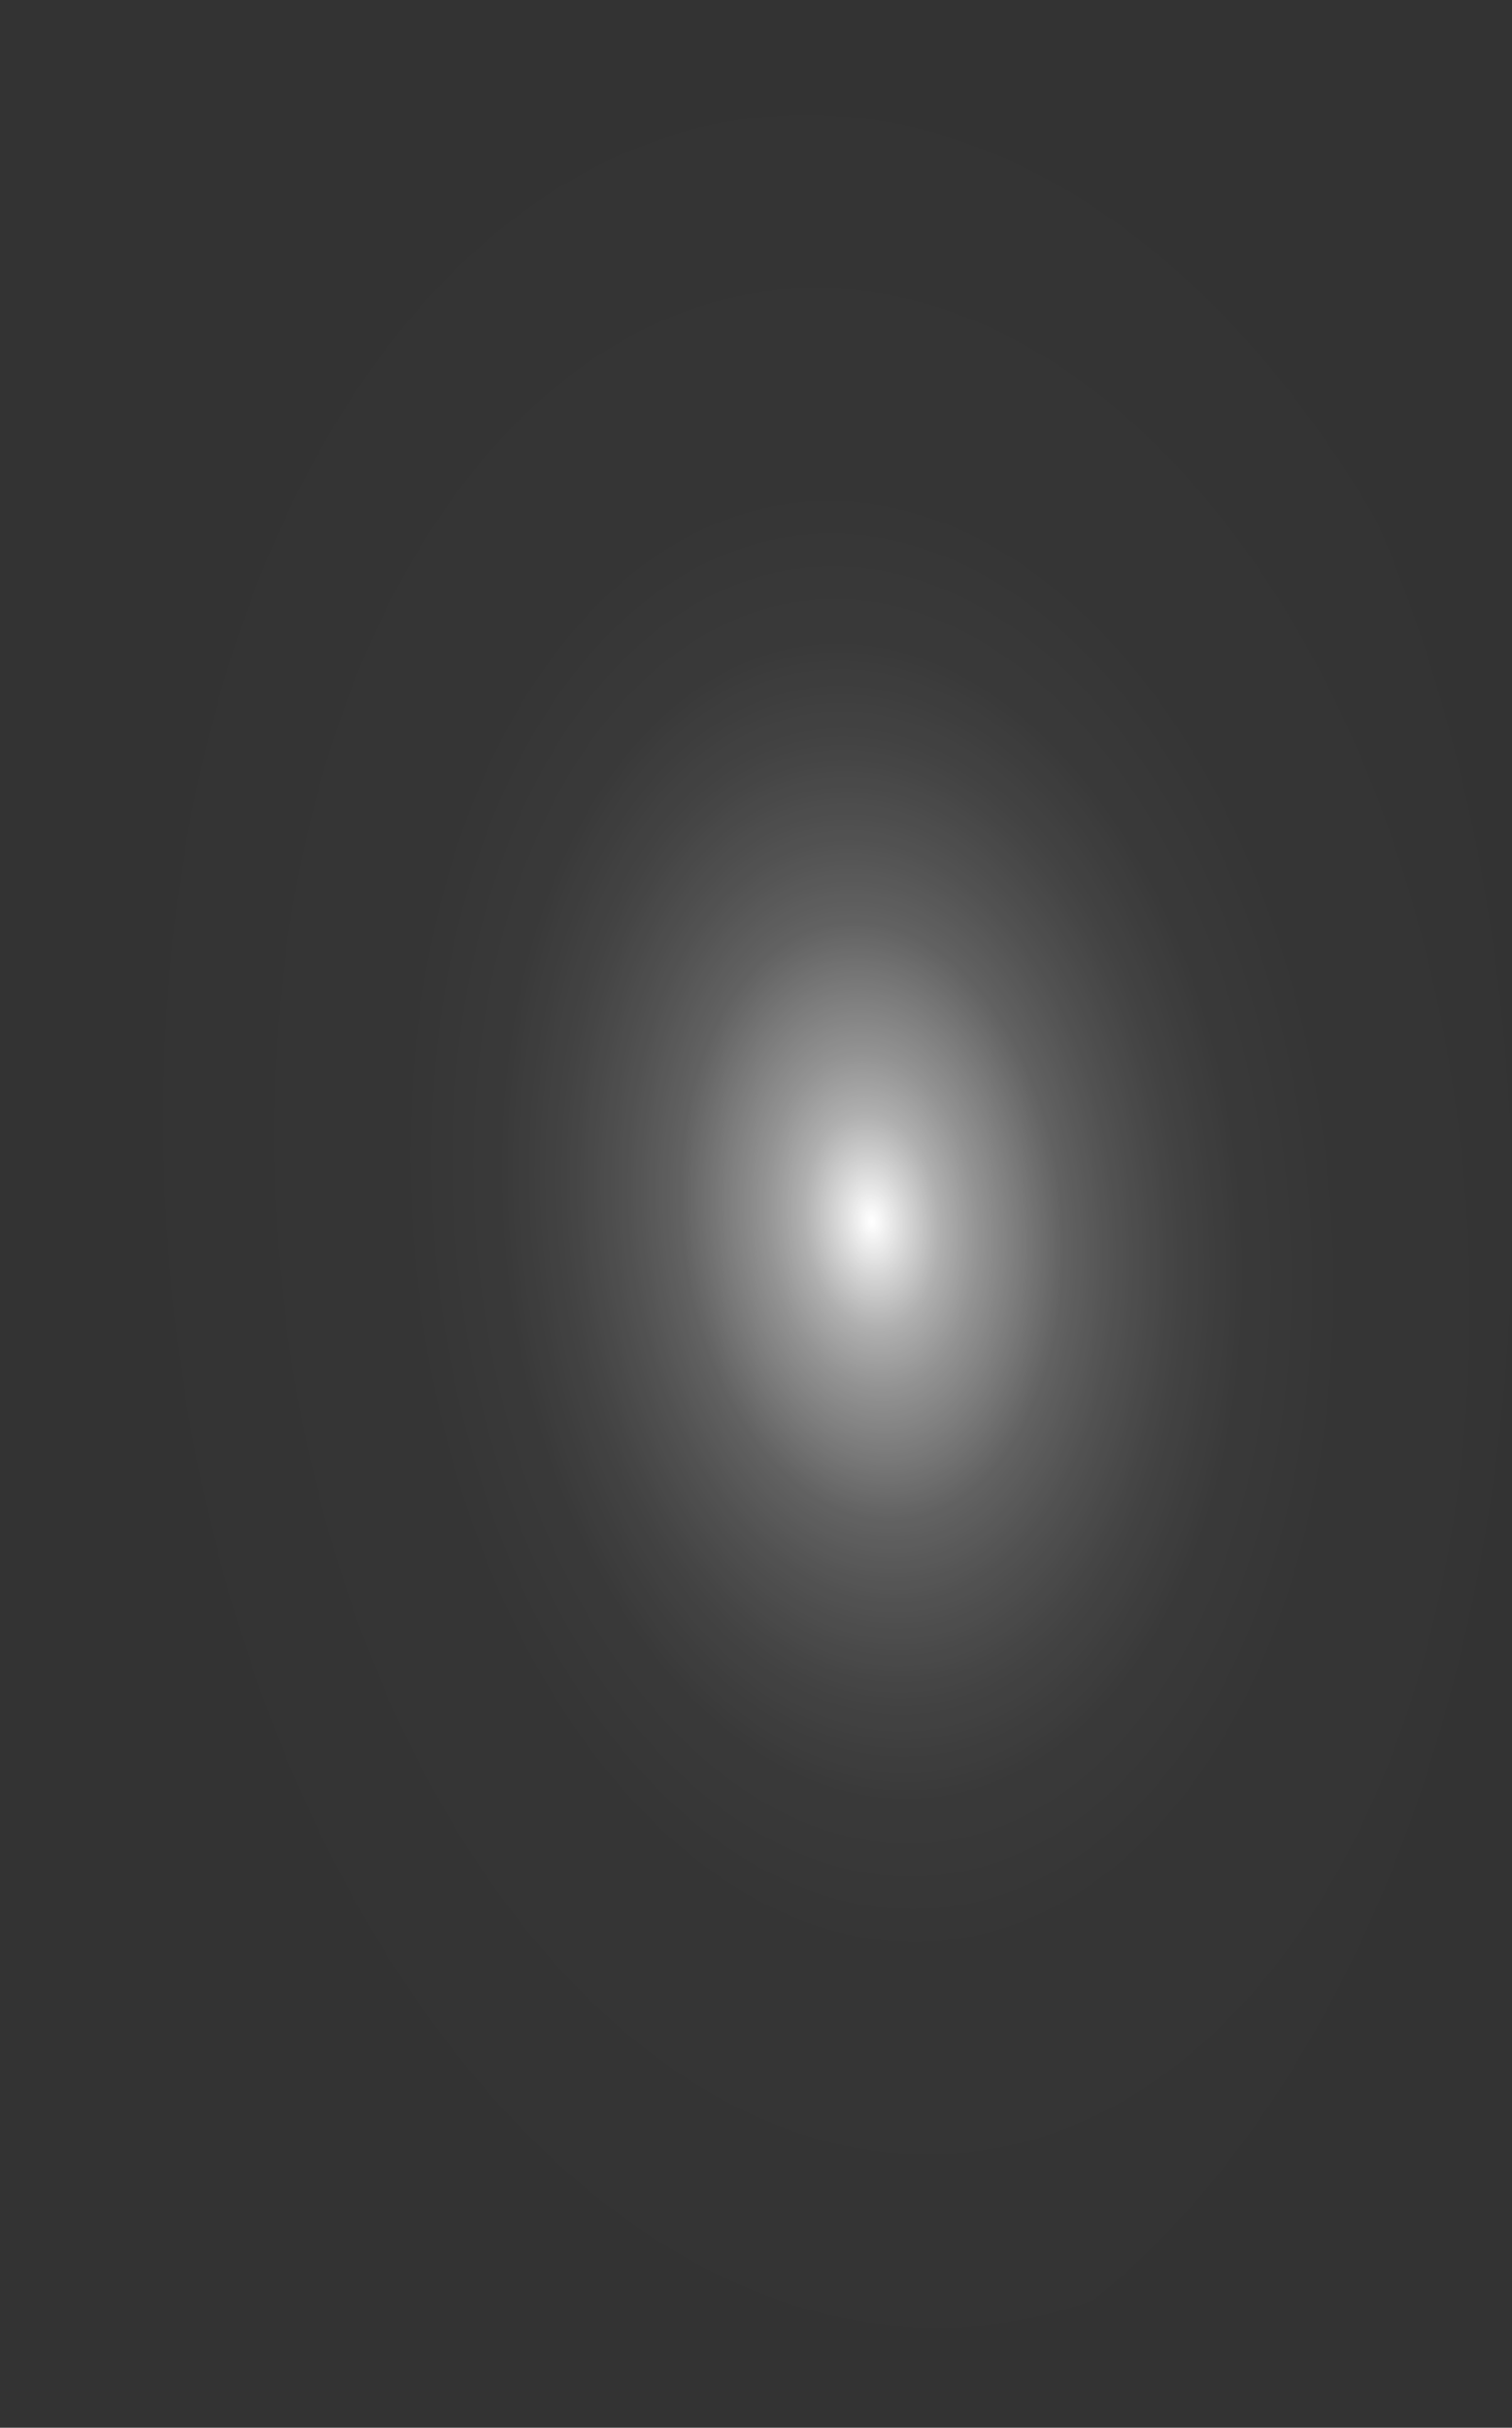 <?xml version="1.0" encoding="utf-8"?>
<svg xmlns="http://www.w3.org/2000/svg" fill="none" height="100%" overflow="visible" preserveAspectRatio="none" style="display: block;" viewBox="0 0 17.639 28.311" width="100%">
<rect x="0" y="0" width="17.639" height="28.311" fill="#333333" stroke="none"/>
<path d="M0.009 14.809C0.09 17.613 0.688 20.316 1.729 22.573C2.769 24.83 4.203 26.54 5.85 27.485C7.497 28.43 9.282 28.568 10.978 27.881C12.674 27.193 14.204 25.712 15.374 23.625C16.545 21.539 17.302 18.94 17.549 16.161C17.797 13.382 17.525 10.547 16.766 8.018C16.008 5.488 14.798 3.377 13.29 1.954C11.782 0.531 10.045 -0.141 8.299 0.025C5.984 0.244 3.816 1.919 2.264 4.686C0.712 7.453 -0.098 11.09 0.009 14.809Z" fill="url(#paint0_radial_0_377)" id="Vector" style="mix-blend-mode:screen"/>
<defs>
<radialGradient cx="0" cy="0" gradientTransform="translate(10.172 14.239) rotate(174.499) scale(8.86 14.141)" gradientUnits="userSpaceOnUse" id="paint0_radial_0_377" r="1">
<stop stop-color="white"/>
<stop offset="0.01" stop-color="white" stop-opacity="0.96"/>
<stop offset="0.05" stop-color="white" stop-opacity="0.78"/>
<stop offset="0.09" stop-color="white" stop-opacity="0.61"/>
<stop offset="0.14" stop-color="white" stop-opacity="0.47"/>
<stop offset="0.2" stop-color="white" stop-opacity="0.34"/>
<stop offset="0.25" stop-color="white" stop-opacity="0.23"/>
<stop offset="0.32" stop-color="white" stop-opacity="0.15"/>
<stop offset="0.4" stop-color="white" stop-opacity="0.08"/>
<stop offset="0.49" stop-color="white" stop-opacity="0.03"/>
<stop offset="0.63" stop-color="white" stop-opacity="0.01"/>
<stop offset="1" stop-color="white" stop-opacity="0"/>
</radialGradient>
</defs>
</svg>